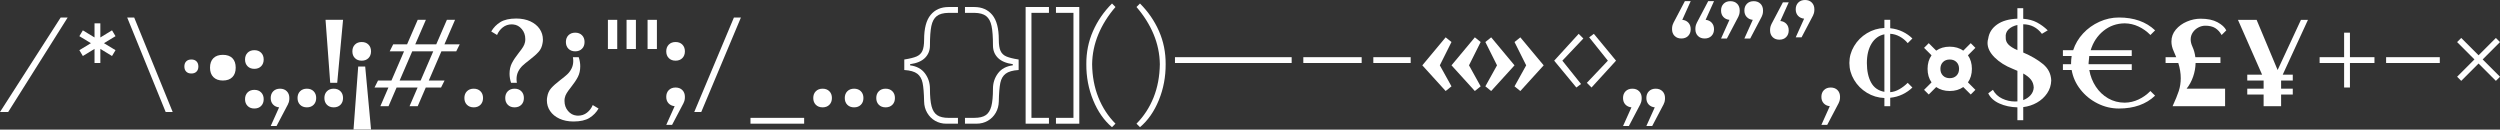 <?xml version="1.0" encoding="UTF-8"?>
<svg width="1717px" height="89px" viewBox="0 0 1717 89" version="1.1" xmlns="http://www.w3.org/2000/svg" xmlns:xlink="http://www.w3.org/1999/xlink">
    <rect x="0" y="0" width="1717" height="89" fill="#333333" stroke="none"/>
    <!-- Generator: Sketch 63.1 (92452) - https://sketch.com -->
    <title>Zum-Zum-10</title>
    <desc>Created with Sketch.</desc>
    <g id="Page-1" stroke="none" stroke-width="1" fill="none" fill-rule="evenodd">
        <g id="Zum-Zum-10" fill="#FFFFFF" fill-rule="nonzero">
            <g id="Group">
                <polygon id="Path" points="0 76.93 41.67 12.02 46.48 12.02 5.61 76.93"></polygon>
                <polygon id="Path" points="71.4 29.65 79.34 34.46 76.93 38.47 68.92 33.58 68.92 43.27 64.92 43.27 64.92 33.58 56.9 38.47 54.5 34.46 62.44 29.65 54.5 24.84 56.9 20.84 64.92 25.72 64.92 16.03 68.92 16.03 68.92 25.72 76.93 20.84 79.34 24.84"></polygon>
                <polygon id="Path" points="92.16 12.02 118.61 76.93 113.79 76.93 87.35 12.02"></polygon>
                <path d="M127.9,49.2 C127.05,48.35 126.62,47.17 126.62,45.67 C126.62,44.18 127.05,43 127.9,42.14 C128.75,41.29 129.93,40.86 131.43,40.86 C132.92,40.86 134.1,41.28 134.95,42.14 C135.8,43 136.24,44.18 136.24,45.67 C136.24,47.17 135.81,48.34 134.95,49.2 C134.09,50.06 132.92,50.48 131.43,50.48 C129.93,50.48 128.75,50.06 127.9,49.2 Z" id="Path"></path>
                <path d="M146.57,52.97 C145.02,51.43 144.24,49.26 144.24,46.48 C144.24,43.65 145.02,41.47 146.57,39.94 C148.11,38.42 150.28,37.66 153.06,37.66 C155.89,37.66 158.07,38.42 159.6,39.94 C161.12,41.47 161.88,43.65 161.88,46.48 C161.88,49.26 161.12,51.42 159.6,52.97 C158.07,54.52 155.89,55.3 153.06,55.3 C150.28,55.3 148.12,54.52 146.57,52.97 Z" id="Path"></path>
                <path d="M170.05,45.52 C168.88,44.34 168.29,42.8 168.29,40.87 C168.29,38.94 168.87,37.4 170.05,36.22 C171.22,35.05 172.77,34.46 174.7,34.46 C176.63,34.46 178.17,35.04 179.34,36.22 C180.51,37.39 181.1,38.94 181.1,40.87 C181.1,42.8 180.5,44.34 179.34,45.52 C178.17,46.69 176.62,47.28 174.7,47.28 C172.77,47.28 171.22,46.7 170.05,45.52 Z M170.05,72.76 C168.88,71.59 168.29,70.04 168.29,68.12 C168.29,66.2 168.87,64.65 170.05,63.47 C171.23,62.29 172.77,61.71 174.7,61.71 C176.63,61.71 178.17,62.29 179.34,63.47 C180.51,64.64 181.1,66.19 181.1,68.12 C181.1,70.05 180.5,71.59 179.34,72.76 C178.17,73.94 176.62,74.52 174.7,74.52 C172.77,74.53 171.22,73.94 170.05,72.76 Z" id="Shape"></path>
                <path d="M197.86,71.32 L197.94,71.32 L189.93,86.55 L185.93,86.55 L191.69,73.73 C189.98,73.56 188.59,72.91 187.52,71.77 C186.45,70.63 185.92,69.13 185.92,67.32 C185.92,65.4 186.5,63.85 187.68,62.67 C188.85,61.5 190.4,60.91 192.33,60.91 C194.25,60.91 195.8,61.49 196.97,62.67 C198.14,63.84 198.73,65.39 198.73,67.32 C198.74,68.97 198.45,70.31 197.86,71.32 Z" id="Path"></path>
                <path d="M206.11,71.97 C204.94,70.79 204.35,69.25 204.35,67.32 C204.35,65.39 204.93,63.85 206.11,62.67 C207.28,61.5 208.83,60.91 210.76,60.91 C212.68,60.91 214.23,61.49 215.4,62.67 C216.57,63.85 217.16,65.39 217.16,67.32 C217.16,69.25 216.56,70.79 215.4,71.97 C214.23,73.14 212.68,73.73 210.76,73.73 C208.84,73.72 207.28,73.14 206.11,71.97 Z M206.11,71.97 C204.94,70.79 204.35,69.25 204.35,67.32 C204.35,65.39 204.93,63.85 206.11,62.67 C207.28,61.5 208.83,60.91 210.76,60.91 C212.68,60.91 214.23,61.49 215.4,62.67 C216.57,63.85 217.16,65.39 217.16,67.32 C217.16,69.25 216.56,70.79 215.4,71.97 C214.23,73.14 212.68,73.73 210.76,73.73 C208.84,73.72 207.28,73.14 206.11,71.97 Z M206.11,71.97 C204.94,70.79 204.35,69.25 204.35,67.32 C204.35,65.39 204.93,63.85 206.11,62.67 C207.28,61.5 208.83,60.91 210.76,60.91 C212.68,60.91 214.23,61.49 215.4,62.67 C216.57,63.85 217.16,65.39 217.16,67.32 C217.16,69.25 216.56,70.79 215.4,71.97 C214.23,73.14 212.68,73.73 210.76,73.73 C208.84,73.72 207.28,73.14 206.11,71.97 Z" id="Shape"></path>
                <path d="M233.84,62.67 C235.01,63.84 235.6,65.39 235.6,67.32 C235.6,69.25 235,70.79 233.84,71.97 C232.67,73.14 231.12,73.73 229.2,73.73 C227.28,73.73 225.73,73.15 224.55,71.97 C223.38,70.79 222.79,69.25 222.79,67.32 C222.79,65.39 223.37,63.85 224.55,62.67 C225.73,61.49 227.27,60.91 229.2,60.91 C231.11,60.91 232.66,61.49 233.84,62.67 Z M226.79,56.89 L223.58,13.62 L235.61,13.62 L231.6,56.89 L226.79,56.89 Z" id="Shape"></path>
                <path d="M248.42,41.67 C246.5,41.67 244.95,41.09 243.77,39.91 C242.6,38.74 242.01,37.19 242.01,35.27 C242.01,33.35 242.59,31.8 243.77,30.62 C244.95,29.44 246.49,28.86 248.42,28.86 C250.34,28.86 251.89,29.44 253.06,30.62 C254.23,31.79 254.82,33.34 254.82,35.27 C254.82,37.19 254.22,38.74 253.06,39.91 C251.89,41.09 250.34,41.67 248.42,41.67 Z M250.82,45.68 L254.83,88.96 L242.8,88.96 L246.01,45.68 L250.82,45.68 Z" id="Shape"></path>
                <path d="M303.15,35.26 L294.5,55.3 L305.32,55.3 L302.92,60.11 L292.42,60.11 L286.89,72.93 L281.28,72.93 L286.81,60.11 L272.38,60.11 L266.85,72.93 L261.24,72.93 L266.77,60.11 L257.23,60.11 L259.63,55.3 L268.85,55.3 L277.5,35.26 L267.64,35.26 L270.04,30.45 L279.58,30.45 L286.88,13.62 L292.49,13.62 L285.2,30.45 L299.62,30.45 L306.92,13.62 L312.53,13.62 L305.24,30.45 L315.74,30.45 L313.34,35.26 L303.15,35.26 Z M297.55,35.26 L283.12,35.26 L274.47,55.3 L288.9,55.3 L297.55,35.26 Z" id="Shape"></path>
                <path d="M320.7,71.97 C319.53,70.79 318.94,69.25 318.94,67.32 C318.94,65.39 319.52,63.85 320.7,62.67 C321.87,61.5 323.42,60.91 325.35,60.91 C327.27,60.91 328.82,61.49 329.99,62.67 C331.16,63.84 331.75,65.39 331.75,67.32 C331.75,69.25 331.15,70.79 329.99,71.97 C328.82,73.14 327.27,73.73 325.35,73.73 C323.43,73.72 321.88,73.14 320.7,71.97 Z" id="Path"></path>
                <path d="M364.26,14.66 C367.01,15.94 369.14,17.68 370.63,19.87 C372.12,22.06 372.87,24.52 372.87,27.24 C372.87,28.04 372.79,28.84 372.63,29.64 C372.26,31.99 371.37,33.97 369.95,35.57 C368.53,37.17 366.44,39.04 363.66,41.18 C361.69,42.67 360.11,43.97 358.93,45.07 C357.76,46.17 356.76,47.49 355.96,49.04 C355.17,50.59 354.76,52.35 354.76,54.33 C354.76,55.13 354.84,55.98 355,56.89 L351,56.89 C350.3,54.76 349.96,52.67 349.96,50.64 C349.96,47.86 350.51,45.42 351.6,43.31 C352.7,41.2 354.28,38.84 356.36,36.21 C357.65,34.61 358.62,33.26 359.28,32.17 C359.95,31.07 360.39,29.96 360.6,28.84 C360.7,28.35 360.77,27.69 360.77,26.83 C360.77,24.16 359.97,21.88 358.37,19.98 C356.77,18.08 354.84,17.02 352.6,16.81 L351.48,16.73 C349.13,16.73 347.07,17.43 345.31,18.81 C343.55,20.19 342.24,21.93 341.38,24.02 L337.38,21.62 C338.92,18.95 341.03,16.79 343.67,15.16 C346.32,13.54 349.96,12.72 354.61,12.72 C358.29,12.75 361.5,13.38 364.26,14.66 Z M358.05,62.67 C359.22,63.84 359.81,65.39 359.81,67.32 C359.81,69.25 359.23,70.79 358.05,71.97 C356.88,73.14 355.33,73.73 353.4,73.73 C351.47,73.73 349.93,73.15 348.76,71.97 C347.58,70.79 347,69.25 347,67.32 C347,65.39 347.58,63.85 348.76,62.67 C349.93,61.5 351.48,60.91 353.4,60.91 C355.32,60.91 356.88,61.49 358.05,62.67 Z" id="Shape"></path>
                <path d="M384.21,81.5 C381.46,80.22 379.33,78.48 377.84,76.29 C376.34,74.1 375.6,71.64 375.6,68.92 C375.6,68.12 375.68,67.32 375.84,66.52 C376.21,64.17 377.1,62.19 378.52,60.59 C379.94,58.99 382.03,57.12 384.81,54.98 C386.78,53.49 388.36,52.19 389.54,51.1 C390.72,50.01 391.71,48.68 392.51,47.13 C393.3,45.59 393.71,43.82 393.71,41.84 C393.71,41.04 393.63,40.19 393.47,39.28 L397.47,39.28 C398.17,41.42 398.51,43.5 398.51,45.53 C398.51,48.31 397.96,50.75 396.87,52.86 C395.77,54.97 394.19,57.33 392.11,59.95 C390.82,61.55 389.85,62.91 389.19,64 C388.52,65.1 388.08,66.21 387.87,67.33 C387.76,67.82 387.7,68.48 387.7,69.33 C387.7,72 388.5,74.29 390.1,76.19 C391.7,78.08 393.63,79.14 395.87,79.36 L396.99,79.44 C399.34,79.44 401.4,78.75 403.16,77.36 C404.92,75.97 406.23,74.24 407.09,72.15 L411.09,74.55 C409.55,77.22 407.44,79.37 404.8,81 C402.15,82.63 398.51,83.44 393.86,83.44 C390.18,83.43 386.97,82.78 384.21,81.5 Z M390.42,33.49 C389.25,32.32 388.66,30.77 388.66,28.85 C388.66,26.93 389.24,25.38 390.42,24.2 C391.59,23.03 393.14,22.44 395.07,22.44 C396.99,22.44 398.54,23.02 399.71,24.2 C400.89,25.37 401.47,26.92 401.47,28.85 C401.47,30.78 400.89,32.32 399.71,33.49 C398.54,34.67 396.99,35.25 395.07,35.25 C393.15,35.26 391.59,34.67 390.42,33.49 Z" id="Shape"></path>
                <path d="M423.92,13.62 L423.92,33.66 L417.51,33.66 L417.51,13.62 L423.92,13.62 Z M436.74,13.62 L436.74,33.66 L430.32,33.66 L430.32,13.62 L436.74,13.62 Z" id="Shape"></path>
                <rect id="Rectangle" x="444.75" y="13.62" width="6.41" height="20.04"></rect>
                <path d="M459.34,39.91 C458.17,38.74 457.58,37.19 457.58,35.27 C457.58,33.35 458.16,31.8 459.34,30.62 C460.52,29.44 462.06,28.86 463.99,28.86 C465.91,28.86 467.46,29.44 468.63,30.62 C469.8,31.79 470.39,33.34 470.39,35.27 C470.39,37.19 469.79,38.74 468.63,39.91 C467.46,41.09 465.91,41.67 463.99,41.67 C462.07,41.67 460.51,41.09 459.34,39.91 Z M469.52,70.52 L469.6,70.52 L461.59,85.75 L457.59,85.75 L463.35,72.93 C461.64,72.76 460.25,72.11 459.18,70.97 C458.11,69.83 457.58,68.34 457.58,66.52 C457.58,64.6 458.16,63.05 459.34,61.87 C460.51,60.7 462.06,60.11 463.99,60.11 C465.91,60.11 467.46,60.69 468.63,61.87 C469.8,63.05 470.39,64.59 470.39,66.52 C470.4,68.17 470.11,69.51 469.52,70.52 Z" id="Shape"></path>
                <polygon id="Path" points="476.81 76.93 504.06 12.02 508.87 12.02 481.62 76.93"></polygon>
                <rect id="Rectangle" x="515.43" y="80.94" width="36.86" height="4"></rect>
                <path d="M560.31,71.97 C559.14,70.79 558.55,69.25 558.55,67.32 C558.55,65.39 559.13,63.85 560.31,62.67 C561.48,61.5 563.03,60.91 564.96,60.91 C566.88,60.91 568.43,61.49 569.6,62.67 C570.77,63.84 571.36,65.39 571.36,67.32 C571.36,69.25 570.76,70.79 569.6,71.97 C568.43,73.14 566.88,73.73 564.96,73.73 C563.04,73.72 561.49,73.14 560.31,71.97 Z M581.95,71.97 C580.77,70.79 580.19,69.25 580.19,67.32 C580.19,65.39 580.77,63.85 581.95,62.67 C583.12,61.5 584.67,60.91 586.59,60.91 C588.51,60.91 590.06,61.49 591.24,62.67 C592.41,63.84 593,65.39 593,67.32 C593,69.25 592.42,70.79 591.24,71.97 C590.07,73.14 588.52,73.73 586.59,73.73 C584.66,73.73 583.13,73.14 581.95,71.97 Z M603.58,71.97 C602.41,70.79 601.82,69.25 601.82,67.32 C601.82,65.39 602.4,63.85 603.58,62.67 C604.75,61.5 606.3,60.91 608.23,60.91 C610.16,60.91 611.7,61.49 612.88,62.67 C614.05,63.84 614.64,65.39 614.64,67.32 C614.64,69.25 614.06,70.79 612.88,71.97 C611.7,73.14 610.16,73.73 608.23,73.73 C606.3,73.73 604.76,73.14 603.58,71.97 Z" id="Shape"></path>
                <path d="M634.68,69.72 C634.57,64.01 634.22,59.75 633.64,56.94 C633.06,54.13 631.82,52.02 629.96,50.61 C628.09,49.19 625.12,48.35 621.06,48.08 L621.06,40.87 C624.8,40.29 627.6,39.59 629.47,38.79 C631.34,37.99 632.67,36.72 633.47,34.99 C634.27,33.25 634.68,30.67 634.68,27.26 C634.68,19.51 636.17,13.84 639.17,10.23 C642.16,6.62 646.27,4.82 651.51,4.82 L657.92,4.82 L657.92,8.83 L651.51,8.83 C647.88,8.88 645.15,9.62 643.34,11.07 C641.52,12.51 640.3,14.78 639.65,17.88 C639.01,20.98 638.69,25.44 638.69,31.26 C638.69,34.62 637.57,37.45 635.33,39.72 C633.09,41.99 629.66,43.44 625.07,44.08 L625.07,44.88 C629.56,45.46 632.95,47.3 635.25,50.37 C637.54,53.44 638.69,56.95 638.69,60.91 C638.69,66.15 639.06,70.18 639.81,73.01 C640.56,75.84 641.84,77.87 643.66,79.1 C645.47,80.33 648.09,80.95 651.51,80.95 L657.92,80.95 L657.92,84.95 L649.91,84.95 C647.08,84.95 644.52,84.28 642.22,82.95 C639.92,81.62 638.11,79.78 636.77,77.46 C635.42,75.13 634.73,72.55 634.68,69.72 Z" id="Path"></path>
                <path d="M683.89,77.45 C682.56,79.78 680.74,81.6 678.44,82.94 C676.15,84.27 673.58,84.94 670.75,84.94 L662.74,84.94 L662.74,80.94 L669.15,80.94 C672.57,80.94 675.18,80.33 677,79.09 C678.81,77.87 680.1,75.83 680.85,73 C681.59,70.17 681.97,66.14 681.97,60.9 C681.97,56.95 683.12,53.43 685.41,50.36 C687.7,47.29 691.1,45.46 695.59,44.87 L695.59,44.07 C690.99,43.43 687.58,41.97 685.33,39.71 C683.09,37.44 681.97,34.61 681.97,31.25 C681.97,25.43 681.65,20.96 681,17.87 C680.36,14.77 679.13,12.5 677.32,11.06 C675.5,9.61 672.78,8.87 669.15,8.82 L662.74,8.82 L662.74,4.82 L669.15,4.82 C674.38,4.82 678.5,6.63 681.49,10.23 C684.48,13.84 685.98,19.51 685.98,27.26 C685.98,30.68 686.38,33.26 687.18,34.99 C687.98,36.73 689.32,37.99 691.19,38.79 C693.06,39.59 695.87,40.29 699.6,40.87 L699.6,48.08 C695.54,48.34 692.57,49.19 690.7,50.61 C688.83,52.03 687.6,54.13 687.02,56.94 C686.44,59.74 686.08,64 685.98,69.72 C685.91,72.55 685.22,75.13 683.89,77.45 Z" id="Path"></path>
                <polygon id="Path" points="708.4 8.82 708.4 80.94 720.42 80.94 720.42 84.94 704.4 84.94 704.4 4.81 720.42 4.81 720.42 8.82"></polygon>
                <polygon id="Path" points="725.23 8.82 725.23 4.81 741.26 4.81 741.26 84.95 725.23 84.95 725.23 80.94 737.25 80.94 737.25 8.82"></polygon>
                <path d="M766.11,4.81 C761.03,10.68 757.11,16.93 754.36,23.52 C751.61,30.12 750.18,36.98 750.07,44.07 C750.17,52.4 751.6,60.02 754.36,66.91 C757.11,73.8 761.03,79.82 766.11,84.94 L763.71,87.34 C758.26,82.74 753.95,76.56 750.77,68.79 C747.59,61.01 746.03,52.78 746.09,44.07 C746.03,36 747.56,28.45 750.66,21.39 C753.76,14.33 758.12,8.01 763.73,2.4 L766.11,4.81 Z" id="Path"></path>
                <path d="M782.93,2.4 C788.54,8.01 792.9,14.33 796,21.39 C799.1,28.44 800.62,36 800.57,44.07 C800.62,52.78 799.06,61.02 795.88,68.79 C792.7,76.57 788.39,82.75 782.94,87.34 L780.54,84.94 C785.61,79.82 789.53,73.8 792.29,66.91 C795.04,60.02 796.46,52.41 796.58,44.07 C796.47,36.97 795.04,30.11 792.29,23.52 C789.53,16.92 785.62,10.69 780.54,4.81 L782.93,2.4 Z" id="Path"></path>
                <rect id="Rectangle" x="806.97" y="39.27" width="80.14" height="4"></rect>
                <rect id="Rectangle" x="895.12" y="39.27" width="40.07" height="4"></rect>
                <rect id="Rectangle" x="943.2" y="39.27" width="25.65" height="4"></rect>
                <path d="M992.88,25.64 L996.88,28.85 L988.87,44.87 L996.88,59.3 L992.88,62.51 L976.85,44.87 L992.88,25.64 Z M1012.92,25.64 L1016.92,28.85 L1008.91,44.87 L1016.92,59.3 L1012.92,62.51 L996.89,44.87 L1012.92,25.64 Z" id="Shape"></path>
                <path d="M1040.17,44.88 L1024.14,62.51 L1020.14,59.3 L1028.15,44.87 L1020.14,28.85 L1024.14,25.64 L1040.17,44.88 Z M1060.2,44.88 L1044.17,62.52 L1040.17,59.31 L1048.18,44.88 L1040.17,28.86 L1044.17,25.65 L1060.2,44.88 Z" id="Shape"></path>
                <polygon id="Path" points="1067.41 41.67 1084.24 23.23 1087.45 26.44 1073.02 41.67 1085.85 57.69 1082.64 60.1"></polygon>
                <polygon id="Path" points="1109.89 41.67 1093.06 60.1 1089.85 56.89 1104.28 41.67 1091.45 25.64 1094.66 23.23"></polygon>
                <path d="M1126.64,71.32 L1126.72,71.32 L1118.71,86.55 L1114.71,86.55 L1120.47,73.73 C1118.76,73.56 1117.37,72.91 1116.3,71.77 C1115.23,70.63 1114.7,69.13 1114.7,67.32 C1114.7,65.4 1115.28,63.85 1116.46,62.67 C1117.63,61.5 1119.18,60.91 1121.11,60.91 C1123.04,60.91 1124.58,61.49 1125.75,62.67 C1126.92,63.84 1127.51,65.39 1127.51,67.32 C1127.52,68.97 1127.22,70.31 1126.64,71.32 Z M1142.66,71.32 L1142.74,71.32 L1134.73,86.55 L1130.72,86.55 L1136.49,73.73 C1134.78,73.56 1133.39,72.91 1132.32,71.77 C1131.25,70.63 1130.72,69.13 1130.72,67.32 C1130.72,65.4 1131.3,63.85 1132.48,62.67 C1133.65,61.5 1135.2,60.91 1137.12,60.91 C1139.04,60.91 1140.59,61.49 1141.77,62.67 C1142.94,63.84 1143.53,65.39 1143.53,67.32 C1143.54,68.97 1143.24,70.31 1142.66,71.32 Z" id="Shape"></path>
                <path d="M1149.23,16.03 L1149.15,16.03 L1157.16,0.8 L1161.17,0.8 L1155.4,13.62 C1157.11,13.77 1158.5,14.44 1159.57,15.58 C1160.64,16.73 1161.17,18.22 1161.17,20.03 C1161.17,21.95 1160.57,23.5 1159.41,24.68 C1158.24,25.85 1156.69,26.44 1154.77,26.44 C1152.85,26.44 1151.3,25.86 1150.12,24.68 C1148.95,23.51 1148.36,21.96 1148.36,20.03 C1148.35,18.38 1148.65,17.04 1149.23,16.03 Z M1165.25,16.03 L1165.17,16.03 L1173.18,0.8 L1177.18,0.8 L1171.42,13.62 C1173.13,13.77 1174.52,14.44 1175.59,15.58 C1176.65,16.73 1177.19,18.22 1177.19,20.03 C1177.19,21.95 1176.61,23.5 1175.43,24.68 C1174.26,25.85 1172.71,26.44 1170.78,26.44 C1168.86,26.44 1167.31,25.86 1166.14,24.68 C1164.96,23.51 1164.38,21.96 1164.38,20.03 C1164.38,18.38 1164.67,17.04 1165.25,16.03 Z" id="Shape"></path>
                <path d="M1193.96,11.22 L1194.04,11.22 L1186.03,26.45 L1182.03,26.45 L1187.79,13.63 C1186.08,13.46 1184.69,12.81 1183.62,11.67 C1182.55,10.53 1182.02,9.03 1182.02,7.22 C1182.02,5.3 1182.6,3.75 1183.78,2.57 C1184.95,1.4 1186.5,0.81 1188.43,0.81 C1190.36,0.81 1191.9,1.39 1193.07,2.57 C1194.24,3.74 1194.83,5.29 1194.83,7.22 C1194.83,8.87 1194.54,10.21 1193.96,11.22 Z M1209.98,11.22 L1210.06,11.22 L1202.05,26.45 L1198.04,26.45 L1203.81,13.63 C1202.1,13.46 1200.71,12.81 1199.64,11.67 C1198.57,10.52 1198.04,9.03 1198.04,7.22 C1198.04,5.3 1198.62,3.75 1199.8,2.57 C1200.97,1.4 1202.52,0.81 1204.44,0.81 C1206.36,0.81 1207.91,1.39 1209.09,2.57 C1210.26,3.74 1210.85,5.29 1210.85,7.22 C1210.86,8.87 1210.56,10.21 1209.98,11.22 Z" id="Shape"></path>
                <path d="M1226.89,16.39 C1227.96,17.54 1228.49,19.02 1228.49,20.84 C1228.49,22.76 1227.89,24.31 1226.73,25.49 C1225.56,26.66 1224.01,27.25 1222.09,27.25 C1220.17,27.25 1218.62,26.67 1217.44,25.49 C1216.27,24.31 1215.68,22.77 1215.68,20.84 C1215.68,19.19 1215.97,17.85 1216.56,16.83 L1216.48,16.83 L1224.49,1.61 L1228.5,1.61 L1222.73,14.43 C1224.43,14.58 1225.82,15.24 1226.89,16.39 Z" id="Path"></path>
                <path d="M1245.24,10.41 L1245.32,10.41 L1237.31,25.64 L1233.31,25.64 L1239.07,12.82 C1237.36,12.65 1235.97,12 1234.9,10.86 C1233.83,9.72 1233.3,8.23 1233.3,6.41 C1233.3,4.49 1233.88,2.94 1235.06,1.76 C1236.23,0.59 1237.78,-1.11022302e-15 1239.71,-1.11022302e-15 C1241.63,-1.11022302e-15 1243.18,0.58 1244.35,1.76 C1245.52,2.94 1246.11,4.48 1246.11,6.41 C1246.12,8.07 1245.82,9.4 1245.24,10.41 Z" id="Path"></path>
                <path d="M1262.87,70.52 L1262.95,70.52 L1254.94,85.75 L1250.94,85.75 L1256.7,72.93 C1254.99,72.76 1253.6,72.11 1252.53,70.97 C1251.46,69.82 1250.93,68.34 1250.93,66.52 C1250.93,64.6 1251.51,63.05 1252.69,61.87 C1253.86,60.7 1255.41,60.11 1257.34,60.11 C1259.26,60.11 1260.81,60.69 1261.98,61.87 C1263.15,63.05 1263.74,64.59 1263.74,66.52 C1263.75,68.17 1263.46,69.51 1262.87,70.52 Z" id="Path"></path>
                <path d="M1313.43,60.1 C1311.61,61.92 1309.39,63.46 1306.78,64.75 C1304.17,66.03 1301.3,66.83 1298.2,67.15 L1298.2,72.92 L1294.2,72.92 L1294.2,67.31 C1289.87,67.14 1285.87,65.95 1282.18,63.7 C1278.49,61.46 1275.57,58.52 1273.4,54.88 C1271.23,51.25 1270.15,47.37 1270.15,43.26 C1270.15,39.15 1271.23,35.28 1273.4,31.65 C1275.57,28.02 1278.48,25.08 1282.18,22.83 C1285.86,20.59 1289.87,19.39 1294.2,19.22 L1294.2,13.61 L1298.2,13.61 L1298.2,19.38 C1301.3,19.7 1304.16,20.5 1306.78,21.78 C1309.39,23.06 1311.61,24.61 1313.43,26.43 L1310.22,29.63 C1308.68,27.77 1306.84,26.25 1304.73,25.1 C1302.62,23.95 1300.44,23.32 1298.19,23.21 L1298.19,63.3 C1300.33,63.15 1302.44,62.46 1304.52,61.26 C1306.6,60.06 1308.5,58.61 1310.21,56.89 L1313.43,60.1 Z M1285.06,56.66 C1286.98,60.18 1290.03,62.32 1294.2,63.07 L1294.2,23.56 C1290.41,24.35 1287.45,26.51 1285.34,30.01 C1283.23,33.51 1282.17,37.93 1282.17,43.27 C1282.18,48.67 1283.13,53.13 1285.06,56.66 Z" id="Shape"></path>
                <path d="M1351.58,56.57 L1356.7,61.7 L1353.5,64.9 L1348.37,59.78 C1345.81,61.59 1342.71,62.5 1339.08,62.5 C1335.45,62.5 1332.35,61.58 1329.78,59.78 L1324.66,64.9 L1321.45,61.7 L1326.58,56.57 C1324.76,54.01 1323.86,50.91 1323.86,47.28 C1323.86,43.65 1324.76,40.55 1326.58,37.98 L1321.45,32.86 L1324.66,29.65 L1329.78,34.78 C1332.35,32.97 1335.45,32.06 1339.08,32.06 C1342.71,32.06 1345.81,32.98 1348.37,34.78 L1353.5,29.65 L1356.7,32.86 L1351.58,37.98 C1353.39,40.55 1354.3,43.65 1354.3,47.28 C1354.3,50.91 1353.39,54.01 1351.58,56.57 Z M1343.72,51.93 C1344.9,50.75 1345.48,49.21 1345.48,47.28 C1345.48,45.35 1344.9,43.81 1343.72,42.63 C1342.55,41.46 1341,40.87 1339.08,40.87 C1337.16,40.87 1335.61,41.45 1334.43,42.63 C1333.26,43.8 1332.67,45.35 1332.67,47.28 C1332.67,49.21 1333.25,50.75 1334.43,51.93 C1335.6,53.1 1337.15,53.69 1339.08,53.69 C1341,53.69 1342.55,53.1 1343.72,51.93 Z" id="Shape"></path>
                <path d="M1405.95,64.11 C1404.16,66.73 1401.84,68.85 1398.98,70.48 C1396.12,72.11 1392.98,73.14 1389.56,73.56 L1389.56,82.54 L1385.55,82.54 L1385.55,73.72 C1380.96,73.61 1376.83,72.73 1373.17,71.07 C1369.51,69.42 1366.95,67.09 1365.52,64.1 L1368.73,61.7 C1370.17,64.37 1372.3,66.38 1375.1,67.71 C1377.9,69.04 1380.85,69.71 1383.96,69.71 C1384.65,69.71 1385.18,69.68 1385.56,69.63 L1385.56,48.64 L1382.36,47.28 C1377.34,45.31 1373.2,42.7 1369.93,39.47 C1366.67,36.23 1365.04,32.91 1365.04,29.49 C1365.04,28.48 1365.19,27.46 1365.51,26.45 C1366.09,22.5 1368.13,19.29 1371.6,16.83 C1375.07,14.38 1379.72,13.04 1385.54,12.83 L1385.54,5.61 L1389.55,5.61 L1389.55,12.9 C1393.18,13.16 1396.33,14.01 1399.01,15.43 C1401.68,16.85 1404.13,18.65 1406.38,20.84 L1402.38,23.24 C1399.12,18.92 1394.85,16.73 1389.56,16.67 L1389.56,36.07 C1394.85,38.31 1399.34,40.93 1403.02,43.92 C1406.7,46.91 1408.63,50.7 1408.79,55.3 C1408.68,58.55 1407.74,61.49 1405.95,64.11 Z M1379.3,30.49 C1380.58,31.85 1382.66,33.17 1385.55,34.46 L1385.55,17.15 C1382.94,17.73 1380.89,18.76 1379.42,20.23 C1377.95,21.7 1377.32,23.51 1377.53,25.63 C1377.43,27.51 1378.02,29.13 1379.3,30.49 Z M1394.65,65.31 C1395.96,63.81 1396.66,62.07 1396.77,60.1 C1396.66,57.91 1395.99,56.06 1394.76,54.57 C1393.54,53.08 1391.8,51.71 1389.55,50.48 L1389.55,68.75 C1391.64,67.96 1393.34,66.81 1394.65,65.31 Z" id="Shape"></path>
                <path d="M1468.77,68.31 C1471.79,66.89 1474.5,64.96 1476.9,62.51 L1480.11,65.71 C1473.92,71.58 1465.63,74.53 1455.27,74.53 C1450.14,74.53 1445.25,73.37 1440.61,71.04 C1435.96,68.72 1432.05,65.54 1428.87,61.5 C1425.69,57.47 1423.67,53 1422.82,48.08 L1416.81,48.08 L1416.81,44.07 L1422.42,44.07 L1422.42,43.27 C1422.42,41.83 1422.55,40.23 1422.82,38.46 L1416.81,38.46 L1416.81,34.46 L1423.86,34.46 C1425.25,30.18 1427.52,26.35 1430.67,22.96 C1433.82,19.57 1437.55,16.9 1441.85,14.95 C1446.15,13 1450.63,12.02 1455.28,12.02 C1465.64,12.02 1473.93,14.96 1480.12,20.84 L1476.91,24.04 C1474.51,21.59 1471.8,19.65 1468.78,18.23 C1465.76,16.81 1462.6,16.08 1459.28,16.03 C1453.72,16.08 1448.85,17.81 1444.65,21.2 C1440.46,24.59 1437.54,29.01 1435.88,34.46 L1464.08,34.46 L1464.08,38.46 L1434.91,38.46 C1434.7,39.96 1434.54,41.56 1434.44,43.27 L1434.44,44.07 L1464.09,44.07 L1464.09,48.08 L1434.92,48.08 C1435.67,52.3 1437.17,56.11 1439.41,59.5 C1441.65,62.89 1444.48,65.58 1447.9,67.55 C1451.32,69.52 1455.11,70.51 1459.28,70.51 C1462.59,70.47 1465.75,69.74 1468.77,68.31 Z" id="Path"></path>
                <path d="M1506.24,52.65 C1505.17,55.75 1503.68,58.5 1501.75,60.91 L1528.19,60.91 L1528.19,72.93 L1492.13,72.93 C1494.05,68.76 1495.47,65.29 1496.38,62.52 C1497.28,59.74 1497.74,56.8 1497.74,53.7 C1497.74,50.34 1497.18,46.86 1496.06,43.28 L1487.32,43.28 L1487.32,39.28 L1494.62,39.28 C1494.09,37.89 1493.52,36.56 1492.94,35.28 C1491.87,32.99 1491.34,30.74 1491.34,28.54 C1491.34,25.44 1492.34,22.71 1494.35,20.33 C1496.35,17.96 1498.9,16.11 1502,14.8 C1505.1,13.49 1508.22,12.84 1511.38,12.84 C1516.13,12.84 1520.01,13.66 1523,15.28 C1525.99,16.91 1527.99,18.76 1529.01,20.85 L1525.81,24.05 C1524.63,21.97 1523.17,20.38 1521.44,19.29 C1519.71,18.2 1517.41,17.65 1514.58,17.65 C1512.98,17.65 1511.4,18.05 1509.85,18.86 C1508.31,19.65 1507.03,20.78 1506.05,22.22 C1505.06,23.66 1504.56,25.29 1504.56,27.11 C1504.56,28.66 1504.96,30.32 1505.77,32.08 C1506.78,34.27 1507.45,36.68 1507.77,39.29 L1525,39.29 L1525,43.29 L1507.93,43.29 C1507.87,46.43 1507.31,49.55 1506.24,52.65 Z" id="Path"></path>
                <polygon id="Path" points="1567.78 51.28 1574.68 51.28 1574.68 55.29 1566.66 55.29 1566.66 60.9 1574.68 60.9 1574.68 64.91 1566.66 64.91 1566.66 72.92 1554.65 72.92 1554.65 64.91 1543.42 64.91 1543.42 60.91 1554.65 60.91 1554.65 55.3 1543.42 55.3 1543.42 51.29 1553.61 51.29 1537.02 13.63 1549.84 13.63 1564.27 48.09 1580.3 13.63 1585.11 13.63"></polygon>
                <polygon id="Path" points="1613.94 60.1 1609.94 60.1 1609.94 43.27 1593.11 43.27 1593.11 39.27 1609.94 39.27 1609.94 22.44 1613.94 22.44 1613.94 39.27 1630.78 39.27 1630.78 43.27 1613.94 43.27"></polygon>
                <rect id="Rectangle" x="1638.78" y="39.27" width="36.87" height="4"></rect>
                <polygon id="Path" points="1717 52.7 1714.17 55.54 1702.27 43.63 1690.37 55.54 1687.54 52.7 1699.44 40.81 1687.54 28.9 1690.37 26.07 1702.27 37.97 1714.17 26.07 1717 28.9 1705.1 40.81"></polygon>
            </g>
        </g>
    </g>
</svg>